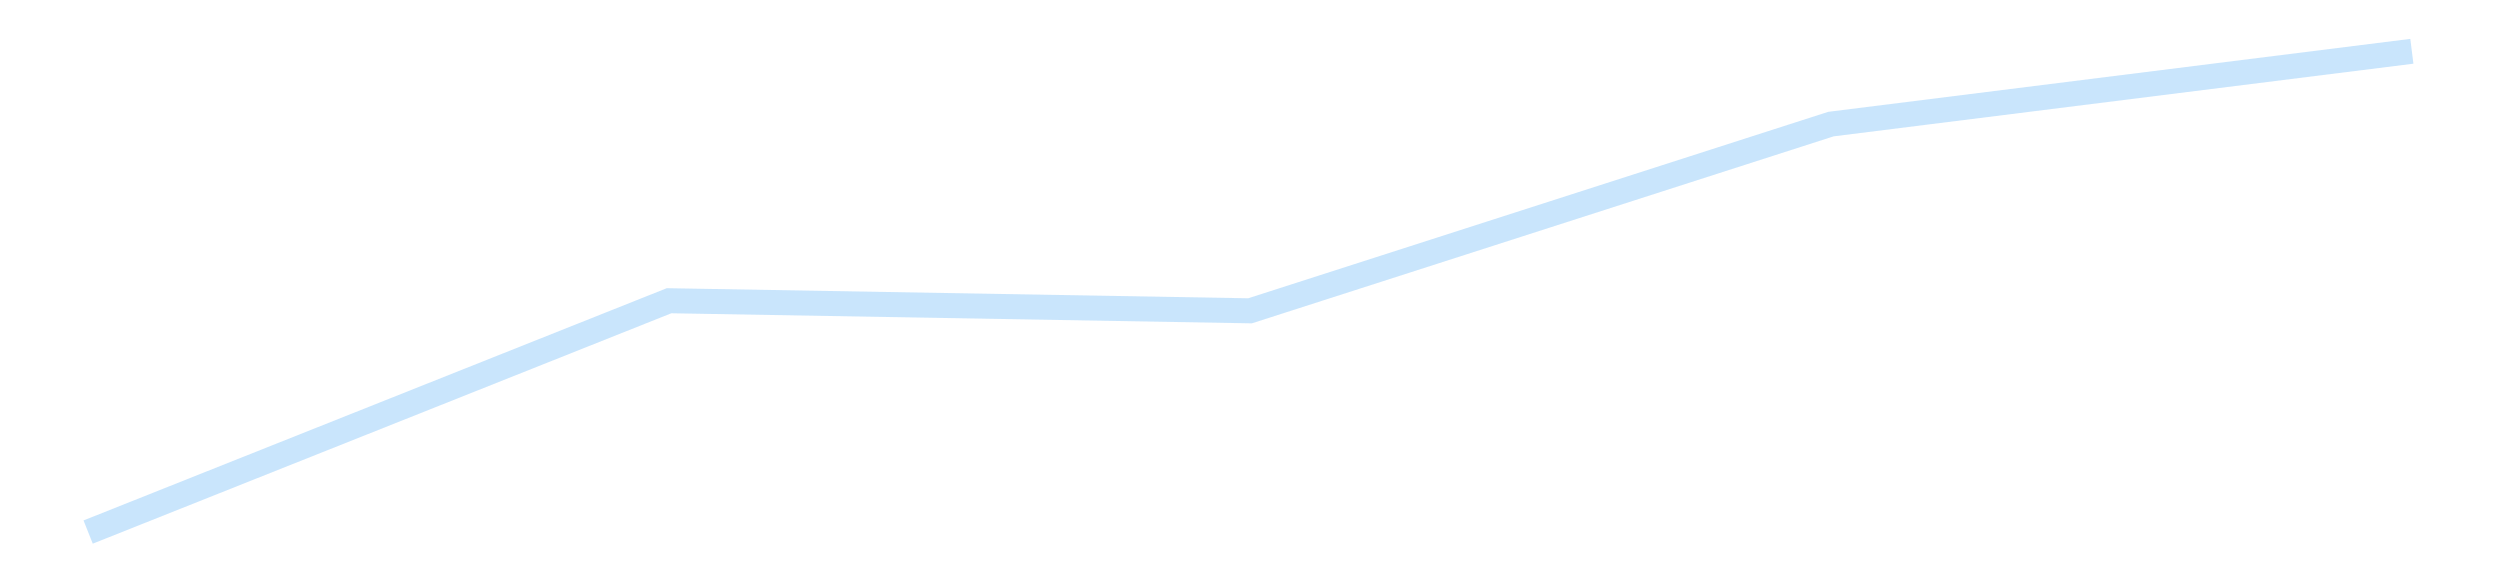 <?xml version='1.0' encoding='utf-8'?>
<svg xmlns="http://www.w3.org/2000/svg" xmlns:xlink="http://www.w3.org/1999/xlink" id="chart-e4668369-68a8-4218-a31b-d9e1456e71e6" class="pygal-chart pygal-sparkline" viewBox="0 0 300 70" width="300" height="70"><!--Generated with pygal 3.0.4 (lxml) ©Kozea 2012-2016 on 2025-11-03--><!--http://pygal.org--><!--http://github.com/Kozea/pygal--><defs><style type="text/css">#chart-e4668369-68a8-4218-a31b-d9e1456e71e6{-webkit-user-select:none;-webkit-font-smoothing:antialiased;font-family:Consolas,"Liberation Mono",Menlo,Courier,monospace}#chart-e4668369-68a8-4218-a31b-d9e1456e71e6 .title{font-family:Consolas,"Liberation Mono",Menlo,Courier,monospace;font-size:16px}#chart-e4668369-68a8-4218-a31b-d9e1456e71e6 .legends .legend text{font-family:Consolas,"Liberation Mono",Menlo,Courier,monospace;font-size:14px}#chart-e4668369-68a8-4218-a31b-d9e1456e71e6 .axis text{font-family:Consolas,"Liberation Mono",Menlo,Courier,monospace;font-size:10px}#chart-e4668369-68a8-4218-a31b-d9e1456e71e6 .axis text.major{font-family:Consolas,"Liberation Mono",Menlo,Courier,monospace;font-size:10px}#chart-e4668369-68a8-4218-a31b-d9e1456e71e6 .text-overlay text.value{font-family:Consolas,"Liberation Mono",Menlo,Courier,monospace;font-size:16px}#chart-e4668369-68a8-4218-a31b-d9e1456e71e6 .text-overlay text.label{font-family:Consolas,"Liberation Mono",Menlo,Courier,monospace;font-size:10px}#chart-e4668369-68a8-4218-a31b-d9e1456e71e6 .tooltip{font-family:Consolas,"Liberation Mono",Menlo,Courier,monospace;font-size:14px}#chart-e4668369-68a8-4218-a31b-d9e1456e71e6 text.no_data{font-family:Consolas,"Liberation Mono",Menlo,Courier,monospace;font-size:64px}
#chart-e4668369-68a8-4218-a31b-d9e1456e71e6{background-color:transparent}#chart-e4668369-68a8-4218-a31b-d9e1456e71e6 path,#chart-e4668369-68a8-4218-a31b-d9e1456e71e6 line,#chart-e4668369-68a8-4218-a31b-d9e1456e71e6 rect,#chart-e4668369-68a8-4218-a31b-d9e1456e71e6 circle{-webkit-transition:150ms;-moz-transition:150ms;transition:150ms}#chart-e4668369-68a8-4218-a31b-d9e1456e71e6 .graph &gt; .background{fill:transparent}#chart-e4668369-68a8-4218-a31b-d9e1456e71e6 .plot &gt; .background{fill:transparent}#chart-e4668369-68a8-4218-a31b-d9e1456e71e6 .graph{fill:rgba(0,0,0,.87)}#chart-e4668369-68a8-4218-a31b-d9e1456e71e6 text.no_data{fill:rgba(0,0,0,1)}#chart-e4668369-68a8-4218-a31b-d9e1456e71e6 .title{fill:rgba(0,0,0,1)}#chart-e4668369-68a8-4218-a31b-d9e1456e71e6 .legends .legend text{fill:rgba(0,0,0,.87)}#chart-e4668369-68a8-4218-a31b-d9e1456e71e6 .legends .legend:hover text{fill:rgba(0,0,0,1)}#chart-e4668369-68a8-4218-a31b-d9e1456e71e6 .axis .line{stroke:rgba(0,0,0,1)}#chart-e4668369-68a8-4218-a31b-d9e1456e71e6 .axis .guide.line{stroke:rgba(0,0,0,.54)}#chart-e4668369-68a8-4218-a31b-d9e1456e71e6 .axis .major.line{stroke:rgba(0,0,0,.87)}#chart-e4668369-68a8-4218-a31b-d9e1456e71e6 .axis text.major{fill:rgba(0,0,0,1)}#chart-e4668369-68a8-4218-a31b-d9e1456e71e6 .axis.y .guides:hover .guide.line,#chart-e4668369-68a8-4218-a31b-d9e1456e71e6 .line-graph .axis.x .guides:hover .guide.line,#chart-e4668369-68a8-4218-a31b-d9e1456e71e6 .stackedline-graph .axis.x .guides:hover .guide.line,#chart-e4668369-68a8-4218-a31b-d9e1456e71e6 .xy-graph .axis.x .guides:hover .guide.line{stroke:rgba(0,0,0,1)}#chart-e4668369-68a8-4218-a31b-d9e1456e71e6 .axis .guides:hover text{fill:rgba(0,0,0,1)}#chart-e4668369-68a8-4218-a31b-d9e1456e71e6 .reactive{fill-opacity:.7;stroke-opacity:.8;stroke-width:3}#chart-e4668369-68a8-4218-a31b-d9e1456e71e6 .ci{stroke:rgba(0,0,0,.87)}#chart-e4668369-68a8-4218-a31b-d9e1456e71e6 .reactive.active,#chart-e4668369-68a8-4218-a31b-d9e1456e71e6 .active .reactive{fill-opacity:.8;stroke-opacity:.9;stroke-width:4}#chart-e4668369-68a8-4218-a31b-d9e1456e71e6 .ci .reactive.active{stroke-width:1.5}#chart-e4668369-68a8-4218-a31b-d9e1456e71e6 .series text{fill:rgba(0,0,0,1)}#chart-e4668369-68a8-4218-a31b-d9e1456e71e6 .tooltip rect{fill:transparent;stroke:rgba(0,0,0,1);-webkit-transition:opacity 150ms;-moz-transition:opacity 150ms;transition:opacity 150ms}#chart-e4668369-68a8-4218-a31b-d9e1456e71e6 .tooltip .label{fill:rgba(0,0,0,.87)}#chart-e4668369-68a8-4218-a31b-d9e1456e71e6 .tooltip .label{fill:rgba(0,0,0,.87)}#chart-e4668369-68a8-4218-a31b-d9e1456e71e6 .tooltip .legend{font-size:.8em;fill:rgba(0,0,0,.54)}#chart-e4668369-68a8-4218-a31b-d9e1456e71e6 .tooltip .x_label{font-size:.6em;fill:rgba(0,0,0,1)}#chart-e4668369-68a8-4218-a31b-d9e1456e71e6 .tooltip .xlink{font-size:.5em;text-decoration:underline}#chart-e4668369-68a8-4218-a31b-d9e1456e71e6 .tooltip .value{font-size:1.5em}#chart-e4668369-68a8-4218-a31b-d9e1456e71e6 .bound{font-size:.5em}#chart-e4668369-68a8-4218-a31b-d9e1456e71e6 .max-value{font-size:.75em;fill:rgba(0,0,0,.54)}#chart-e4668369-68a8-4218-a31b-d9e1456e71e6 .map-element{fill:transparent;stroke:rgba(0,0,0,.54) !important}#chart-e4668369-68a8-4218-a31b-d9e1456e71e6 .map-element .reactive{fill-opacity:inherit;stroke-opacity:inherit}#chart-e4668369-68a8-4218-a31b-d9e1456e71e6 .color-0,#chart-e4668369-68a8-4218-a31b-d9e1456e71e6 .color-0 a:visited{stroke:#bbdefb;fill:#bbdefb}#chart-e4668369-68a8-4218-a31b-d9e1456e71e6 .text-overlay .color-0 text{fill:black}
#chart-e4668369-68a8-4218-a31b-d9e1456e71e6 text.no_data{text-anchor:middle}#chart-e4668369-68a8-4218-a31b-d9e1456e71e6 .guide.line{fill:none}#chart-e4668369-68a8-4218-a31b-d9e1456e71e6 .centered{text-anchor:middle}#chart-e4668369-68a8-4218-a31b-d9e1456e71e6 .title{text-anchor:middle}#chart-e4668369-68a8-4218-a31b-d9e1456e71e6 .legends .legend text{fill-opacity:1}#chart-e4668369-68a8-4218-a31b-d9e1456e71e6 .axis.x text{text-anchor:middle}#chart-e4668369-68a8-4218-a31b-d9e1456e71e6 .axis.x:not(.web) text[transform]{text-anchor:start}#chart-e4668369-68a8-4218-a31b-d9e1456e71e6 .axis.x:not(.web) text[transform].backwards{text-anchor:end}#chart-e4668369-68a8-4218-a31b-d9e1456e71e6 .axis.y text{text-anchor:end}#chart-e4668369-68a8-4218-a31b-d9e1456e71e6 .axis.y text[transform].backwards{text-anchor:start}#chart-e4668369-68a8-4218-a31b-d9e1456e71e6 .axis.y2 text{text-anchor:start}#chart-e4668369-68a8-4218-a31b-d9e1456e71e6 .axis.y2 text[transform].backwards{text-anchor:end}#chart-e4668369-68a8-4218-a31b-d9e1456e71e6 .axis .guide.line{stroke-dasharray:4,4;stroke:black}#chart-e4668369-68a8-4218-a31b-d9e1456e71e6 .axis .major.guide.line{stroke-dasharray:6,6;stroke:black}#chart-e4668369-68a8-4218-a31b-d9e1456e71e6 .horizontal .axis.y .guide.line,#chart-e4668369-68a8-4218-a31b-d9e1456e71e6 .horizontal .axis.y2 .guide.line,#chart-e4668369-68a8-4218-a31b-d9e1456e71e6 .vertical .axis.x .guide.line{opacity:0}#chart-e4668369-68a8-4218-a31b-d9e1456e71e6 .horizontal .axis.always_show .guide.line,#chart-e4668369-68a8-4218-a31b-d9e1456e71e6 .vertical .axis.always_show .guide.line{opacity:1 !important}#chart-e4668369-68a8-4218-a31b-d9e1456e71e6 .axis.y .guides:hover .guide.line,#chart-e4668369-68a8-4218-a31b-d9e1456e71e6 .axis.y2 .guides:hover .guide.line,#chart-e4668369-68a8-4218-a31b-d9e1456e71e6 .axis.x .guides:hover .guide.line{opacity:1}#chart-e4668369-68a8-4218-a31b-d9e1456e71e6 .axis .guides:hover text{opacity:1}#chart-e4668369-68a8-4218-a31b-d9e1456e71e6 .nofill{fill:none}#chart-e4668369-68a8-4218-a31b-d9e1456e71e6 .subtle-fill{fill-opacity:.2}#chart-e4668369-68a8-4218-a31b-d9e1456e71e6 .dot{stroke-width:1px;fill-opacity:1;stroke-opacity:1}#chart-e4668369-68a8-4218-a31b-d9e1456e71e6 .dot.active{stroke-width:5px}#chart-e4668369-68a8-4218-a31b-d9e1456e71e6 .dot.negative{fill:transparent}#chart-e4668369-68a8-4218-a31b-d9e1456e71e6 text,#chart-e4668369-68a8-4218-a31b-d9e1456e71e6 tspan{stroke:none !important}#chart-e4668369-68a8-4218-a31b-d9e1456e71e6 .series text.active{opacity:1}#chart-e4668369-68a8-4218-a31b-d9e1456e71e6 .tooltip rect{fill-opacity:.95;stroke-width:.5}#chart-e4668369-68a8-4218-a31b-d9e1456e71e6 .tooltip text{fill-opacity:1}#chart-e4668369-68a8-4218-a31b-d9e1456e71e6 .showable{visibility:hidden}#chart-e4668369-68a8-4218-a31b-d9e1456e71e6 .showable.shown{visibility:visible}#chart-e4668369-68a8-4218-a31b-d9e1456e71e6 .gauge-background{fill:rgba(229,229,229,1);stroke:none}#chart-e4668369-68a8-4218-a31b-d9e1456e71e6 .bg-lines{stroke:transparent;stroke-width:2px}</style><script type="text/javascript">window.pygal = window.pygal || {};window.pygal.config = window.pygal.config || {};window.pygal.config['e4668369-68a8-4218-a31b-d9e1456e71e6'] = {"allow_interruptions": false, "box_mode": "extremes", "classes": ["pygal-chart", "pygal-sparkline"], "css": ["file://style.css", "file://graph.css"], "defs": [], "disable_xml_declaration": false, "dots_size": 2.5, "dynamic_print_values": false, "explicit_size": true, "fill": false, "force_uri_protocol": "https", "formatter": null, "half_pie": false, "height": 70, "include_x_axis": false, "inner_radius": 0, "interpolate": null, "interpolation_parameters": {}, "interpolation_precision": 250, "inverse_y_axis": false, "js": [], "legend_at_bottom": false, "legend_at_bottom_columns": null, "legend_box_size": 12, "logarithmic": false, "margin": 5, "margin_bottom": null, "margin_left": null, "margin_right": null, "margin_top": null, "max_scale": 2, "min_scale": 1, "missing_value_fill_truncation": "x", "no_data_text": "", "no_prefix": false, "order_min": null, "pretty_print": false, "print_labels": false, "print_values": false, "print_values_position": "center", "print_zeroes": true, "range": null, "rounded_bars": null, "secondary_range": null, "show_dots": false, "show_legend": false, "show_minor_x_labels": true, "show_minor_y_labels": true, "show_only_major_dots": false, "show_x_guides": false, "show_x_labels": false, "show_y_guides": true, "show_y_labels": false, "spacing": 0, "stack_from_top": false, "strict": false, "stroke": true, "stroke_style": null, "style": {"background": "transparent", "ci_colors": [], "colors": ["#bbdefb"], "dot_opacity": "1", "font_family": "Consolas, \"Liberation Mono\", Menlo, Courier, monospace", "foreground": "rgba(0, 0, 0, .87)", "foreground_strong": "rgba(0, 0, 0, 1)", "foreground_subtle": "rgba(0, 0, 0, .54)", "guide_stroke_color": "black", "guide_stroke_dasharray": "4,4", "label_font_family": "Consolas, \"Liberation Mono\", Menlo, Courier, monospace", "label_font_size": 10, "legend_font_family": "Consolas, \"Liberation Mono\", Menlo, Courier, monospace", "legend_font_size": 14, "major_guide_stroke_color": "black", "major_guide_stroke_dasharray": "6,6", "major_label_font_family": "Consolas, \"Liberation Mono\", Menlo, Courier, monospace", "major_label_font_size": 10, "no_data_font_family": "Consolas, \"Liberation Mono\", Menlo, Courier, monospace", "no_data_font_size": 64, "opacity": ".7", "opacity_hover": ".8", "plot_background": "transparent", "stroke_opacity": ".8", "stroke_opacity_hover": ".9", "stroke_width": 3, "stroke_width_hover": "4", "title_font_family": "Consolas, \"Liberation Mono\", Menlo, Courier, monospace", "title_font_size": 16, "tooltip_font_family": "Consolas, \"Liberation Mono\", Menlo, Courier, monospace", "tooltip_font_size": 14, "transition": "150ms", "value_background": "rgba(229, 229, 229, 1)", "value_colors": [], "value_font_family": "Consolas, \"Liberation Mono\", Menlo, Courier, monospace", "value_font_size": 16, "value_label_font_family": "Consolas, \"Liberation Mono\", Menlo, Courier, monospace", "value_label_font_size": 10}, "title": null, "tooltip_border_radius": 0, "tooltip_fancy_mode": true, "truncate_label": null, "truncate_legend": null, "width": 300, "x_label_rotation": 0, "x_labels": null, "x_labels_major": null, "x_labels_major_count": null, "x_labels_major_every": null, "x_title": null, "xrange": null, "y_label_rotation": 0, "y_labels": null, "y_labels_major": null, "y_labels_major_count": null, "y_labels_major_every": null, "y_title": null, "zero": 0, "legends": [""]}</script></defs><title>Pygal</title><g class="graph line-graph vertical"><rect x="0" y="0" width="300" height="70" class="background"/><g transform="translate(5, 5)" class="plot"><rect x="0" y="0" width="290" height="60" class="background"/><g class="series serie-0 color-0"><path d="M5.577 58.846 L75.288 31.087 145 32.298 214.712 9.891 284.423 1.154" class="line reactive nofill"/></g></g><g class="titles"/><g transform="translate(5, 5)" class="plot overlay"><g class="series serie-0 color-0"/></g><g transform="translate(5, 5)" class="plot text-overlay"><g class="series serie-0 color-0"/></g><g transform="translate(5, 5)" class="plot tooltip-overlay"><g transform="translate(0 0)" style="opacity: 0" class="tooltip"><rect rx="0" ry="0" width="0" height="0" class="tooltip-box"/><g class="text"/></g></g></g></svg>
